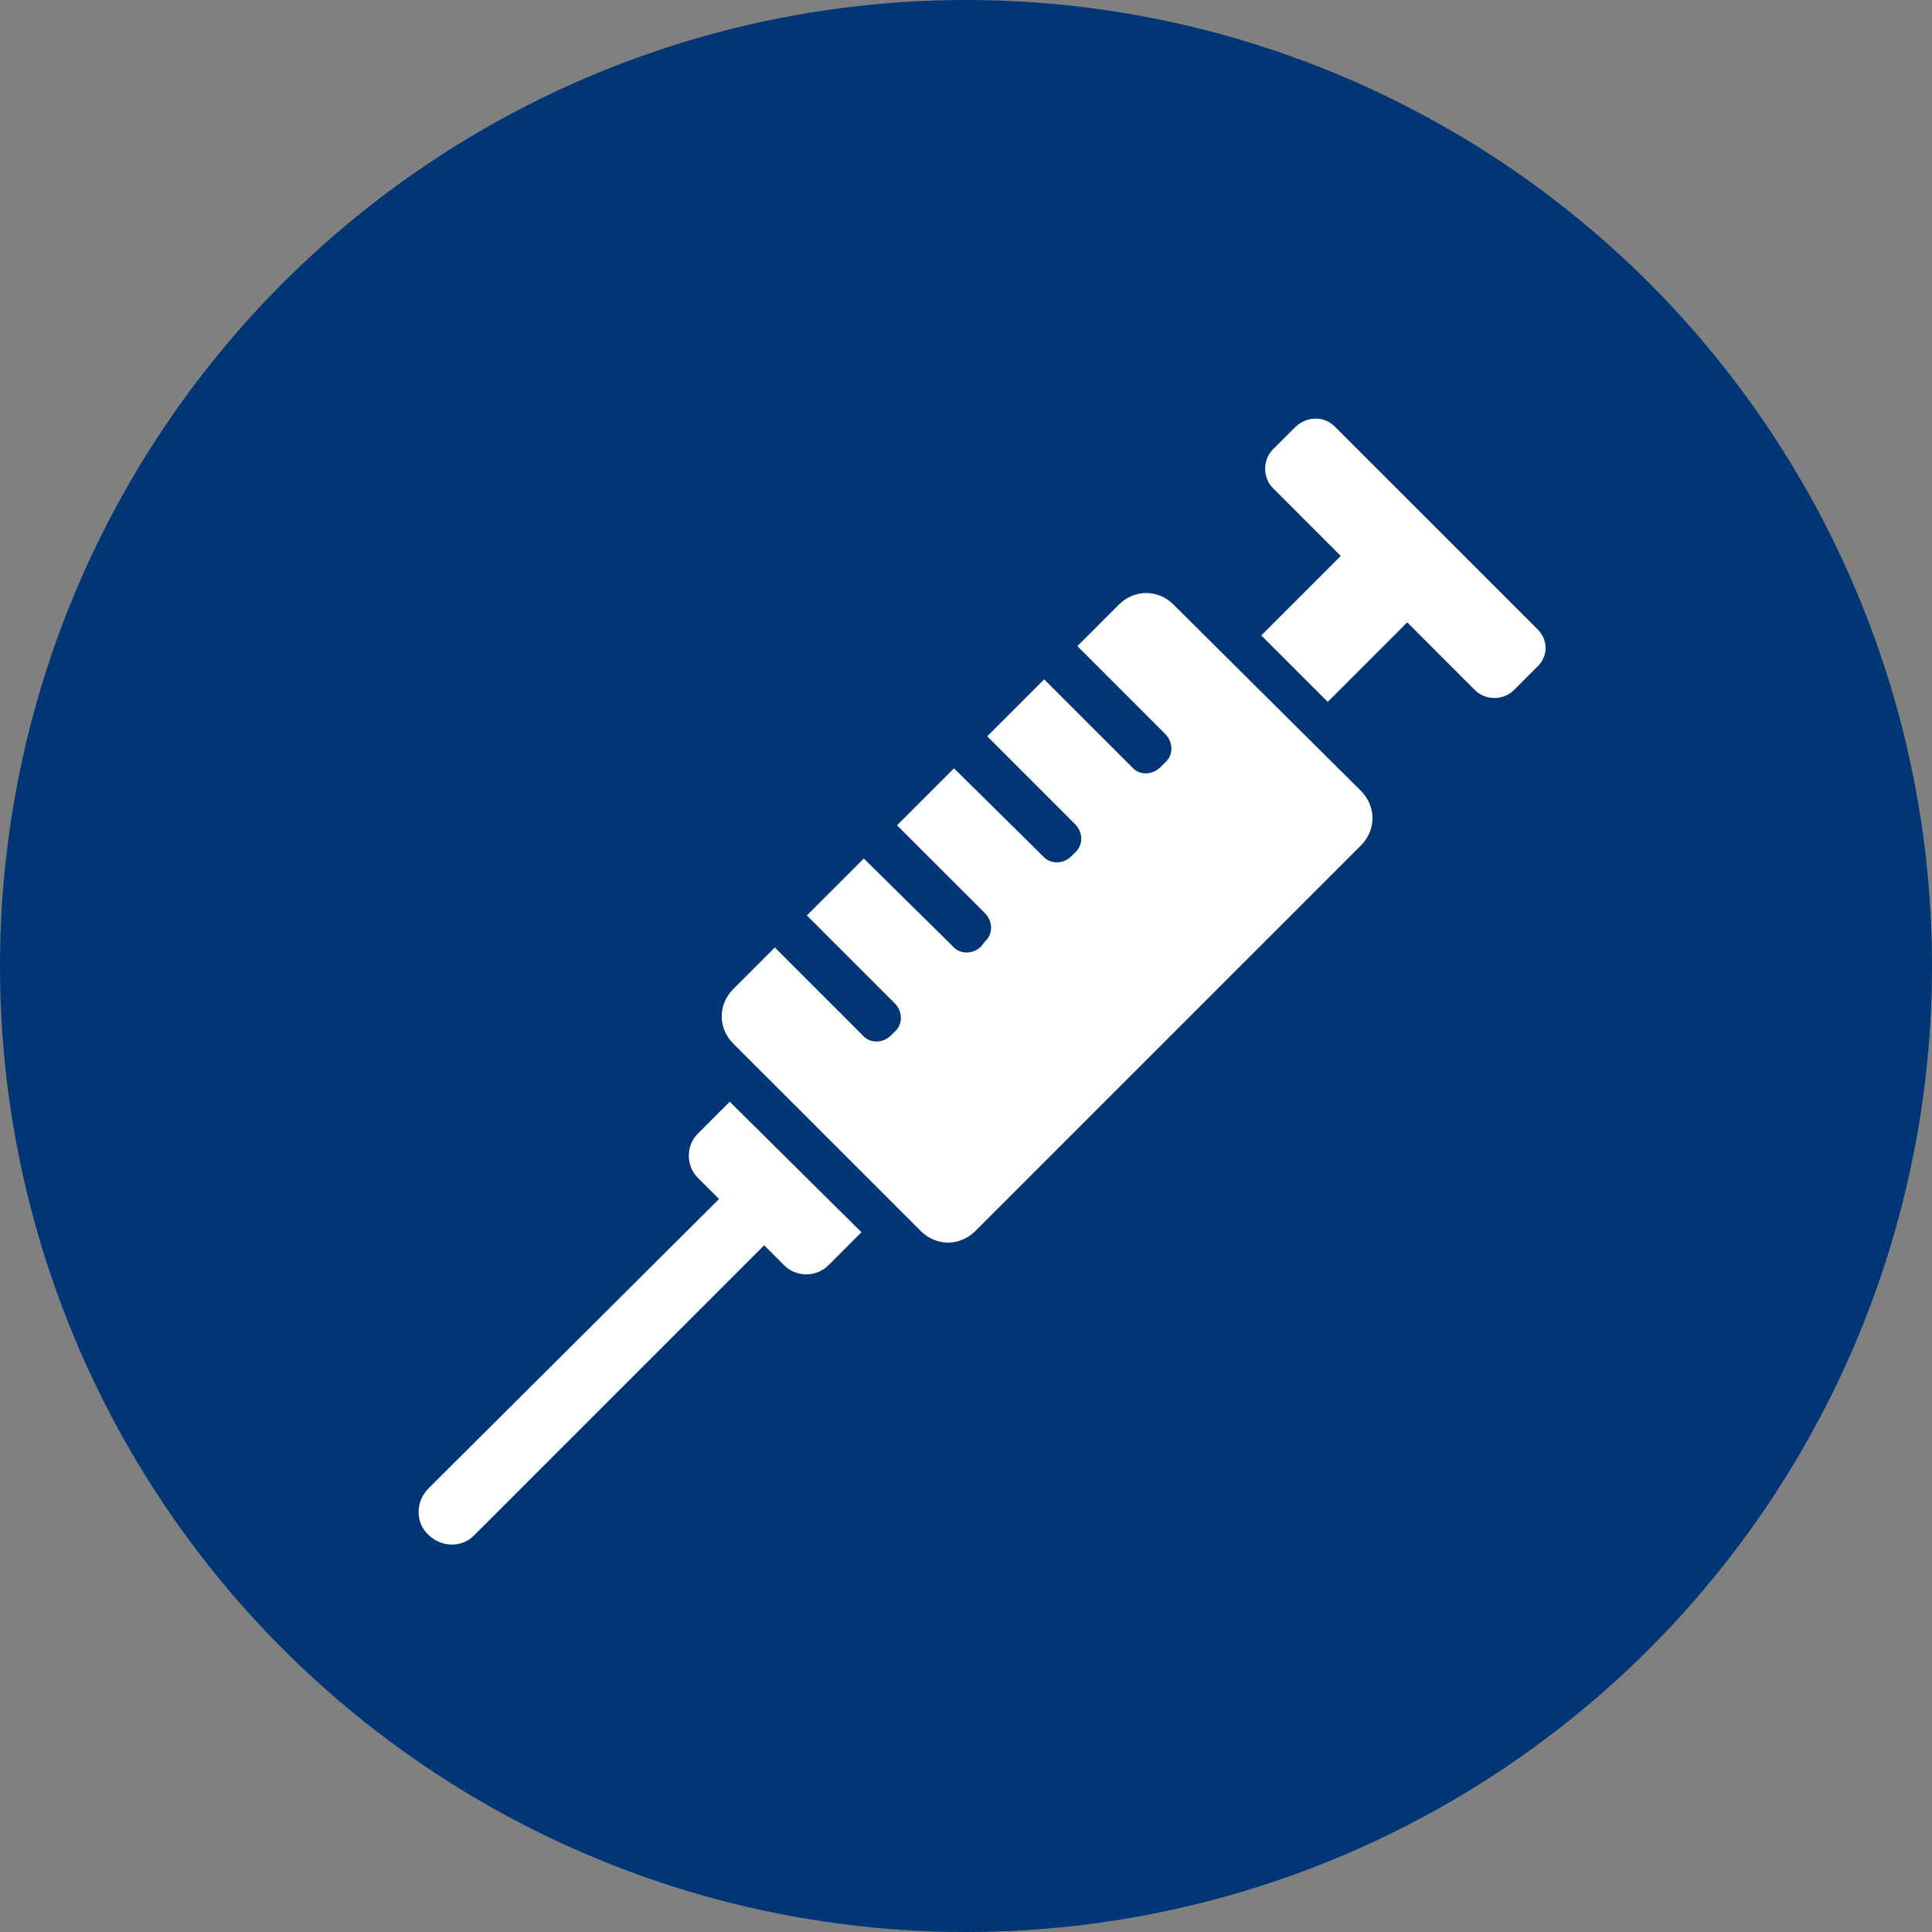 <svg width="60" height="60" viewBox="0 0 60 60" fill="none" xmlns="http://www.w3.org/2000/svg">
<rect x="0" y="0" width="60" height="60" fill="#808080" stroke="none"/>
<circle cx="30" cy="30" r="30" fill="#003576"/>
<path d="M47.756 19.549L41.455 13.249C41.123 12.917 40.607 12.917 40.239 13.249L39.539 13.949C39.207 14.28 39.207 14.833 39.539 15.165L41.639 17.265L39.17 19.734L41.234 21.797L43.703 19.328L45.803 21.429C46.134 21.76 46.687 21.76 47.019 21.429L47.719 20.729C48.087 20.397 48.087 19.881 47.756 19.549Z" fill="white"/>
<path d="M21.668 35.21C21.3 35.578 21.3 36.205 21.668 36.573L22.331 37.236L13.304 46.227C12.899 46.632 12.899 47.295 13.304 47.664C13.709 48.069 14.373 48.069 14.741 47.664L23.732 38.673L24.358 39.3C24.727 39.668 25.353 39.668 25.721 39.3L26.753 38.268L22.663 34.215L21.668 35.21Z" fill="white"/>
<path d="M36.444 18.776C35.965 18.297 35.227 18.297 34.748 18.776L33.459 20.066L36.185 22.793C36.444 23.05 36.444 23.456 36.185 23.677L36.038 23.824C35.78 24.082 35.375 24.082 35.154 23.824L32.427 21.098L30.659 22.866L33.385 25.593C33.643 25.851 33.643 26.256 33.385 26.477L33.275 26.588C33.017 26.846 32.611 26.846 32.39 26.588L29.627 23.861L27.858 25.63L30.585 28.356C30.843 28.614 30.843 29.02 30.585 29.241L30.474 29.388C30.216 29.646 29.811 29.646 29.59 29.388L26.826 26.662L25.058 28.43L27.785 31.157C28.042 31.415 28.042 31.82 27.785 32.041L27.674 32.152C27.416 32.41 27.011 32.41 26.79 32.152L24.063 29.425L22.773 30.715C22.294 31.194 22.294 31.93 22.773 32.41L28.595 38.231C29.074 38.71 29.811 38.71 30.29 38.231L42.265 26.256C42.744 25.777 42.744 25.04 42.265 24.561L36.444 18.776Z" fill="white"/>
</svg>
